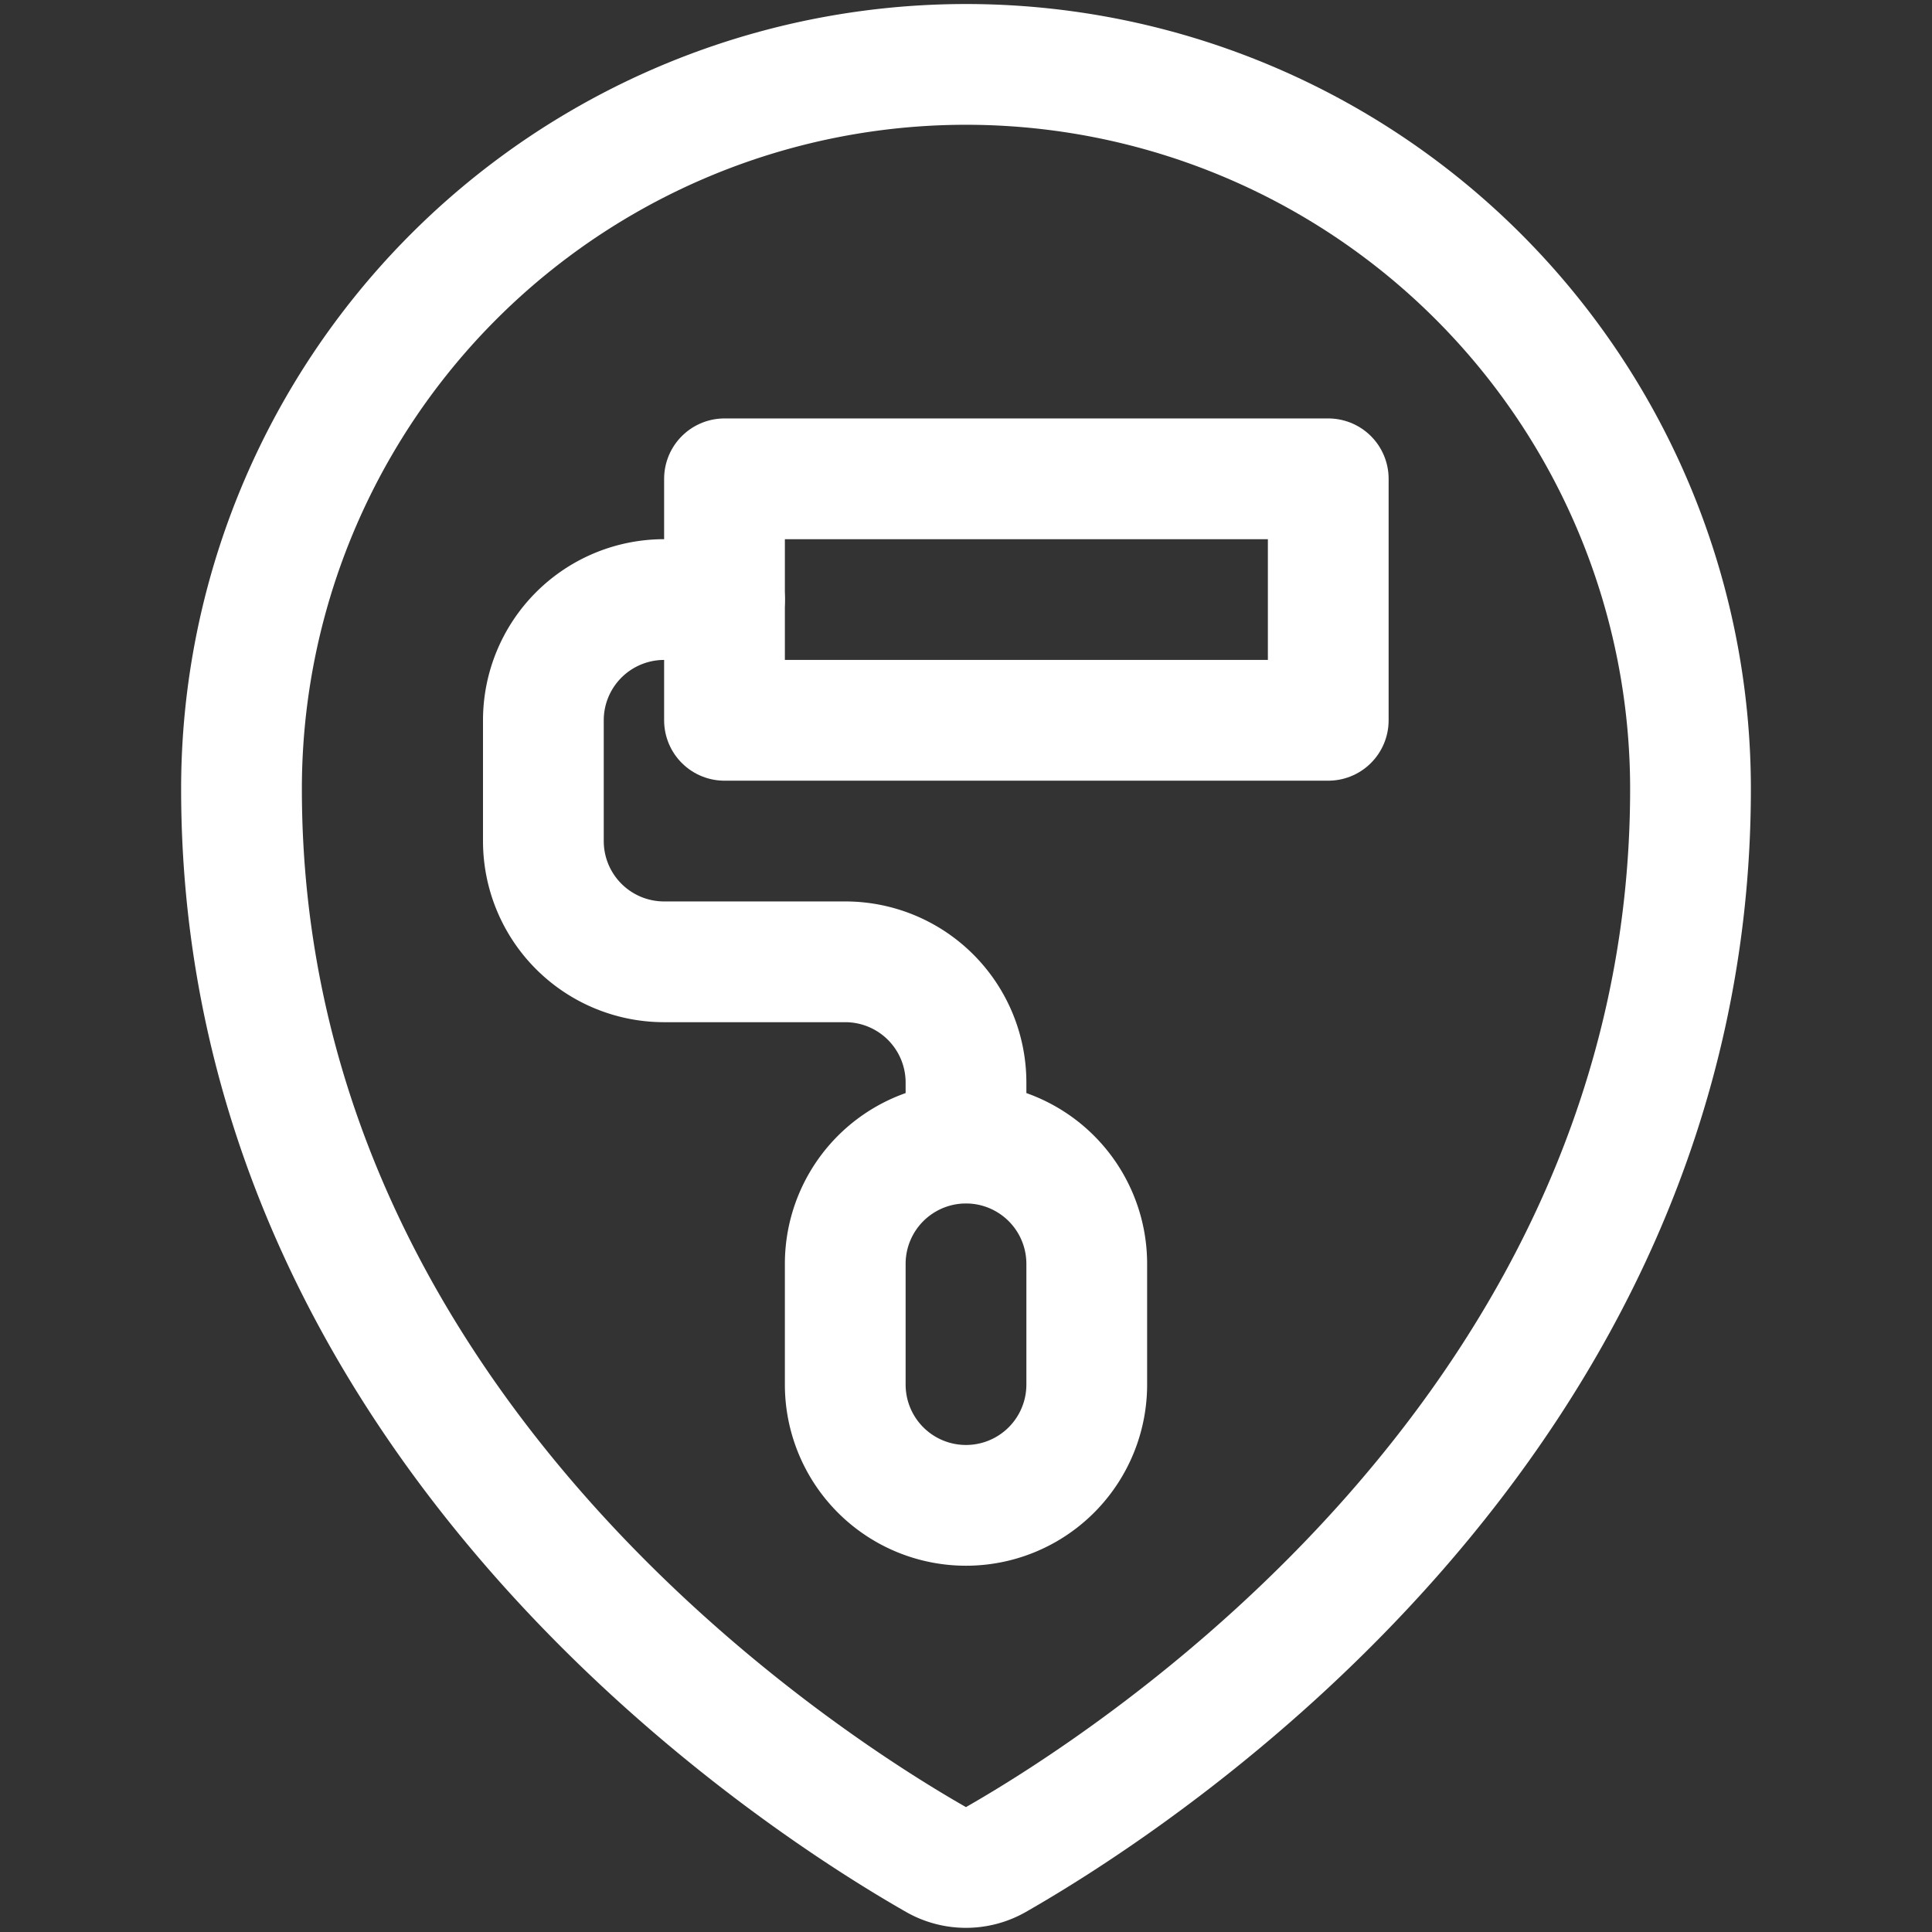 <svg viewBox="0 0 24 24" xmlns="http://www.w3.org/2000/svg" id="Style-Three-Pin-Brush--Streamline-Ultimate" height="24" width="24">
  <rect x="0" y="0" width="24" height="24" fill="#333333" stroke="none"/>
  <desc>
    Style Three Pin Brush Streamline Icon: https://streamlinehq.com
  </desc>
  <path d="M12 0.8a9 9 0 0 1 9 9c0 7.9 -6.932 12.331 -8.629 13.3a0.751 0.751 0 0 1 -0.743 0C9.931 22.132 3 17.7 3 9.8a9 9 0 0 1 9 -9Z" fill="none" stroke="#ffffff" stroke-linecap="round" stroke-linejoin="round" stroke-width="1.5"></path>
  <path d="M9 5.948h7.5v3H9z" fill="none" stroke="#ffffff" stroke-linecap="round" stroke-linejoin="round" stroke-width="1.5"></path>
  <path d="M9 7.448h-0.75a1.5 1.5 0 0 0 -1.5 1.5v1.5a1.5 1.5 0 0 0 1.5 1.5h2.25a1.5 1.5 0 0 1 1.5 1.5v0.75" fill="none" stroke="#ffffff" stroke-linecap="round" stroke-linejoin="round" stroke-width="1.5"></path>
  <path d="M13.5 17.2a1.5 1.5 0 0 1 -3 0v-1.5a1.5 1.5 0 0 1 3 0Z" fill="none" stroke="#ffffff" stroke-linecap="round" stroke-linejoin="round" stroke-width="1.5"></path>
</svg>